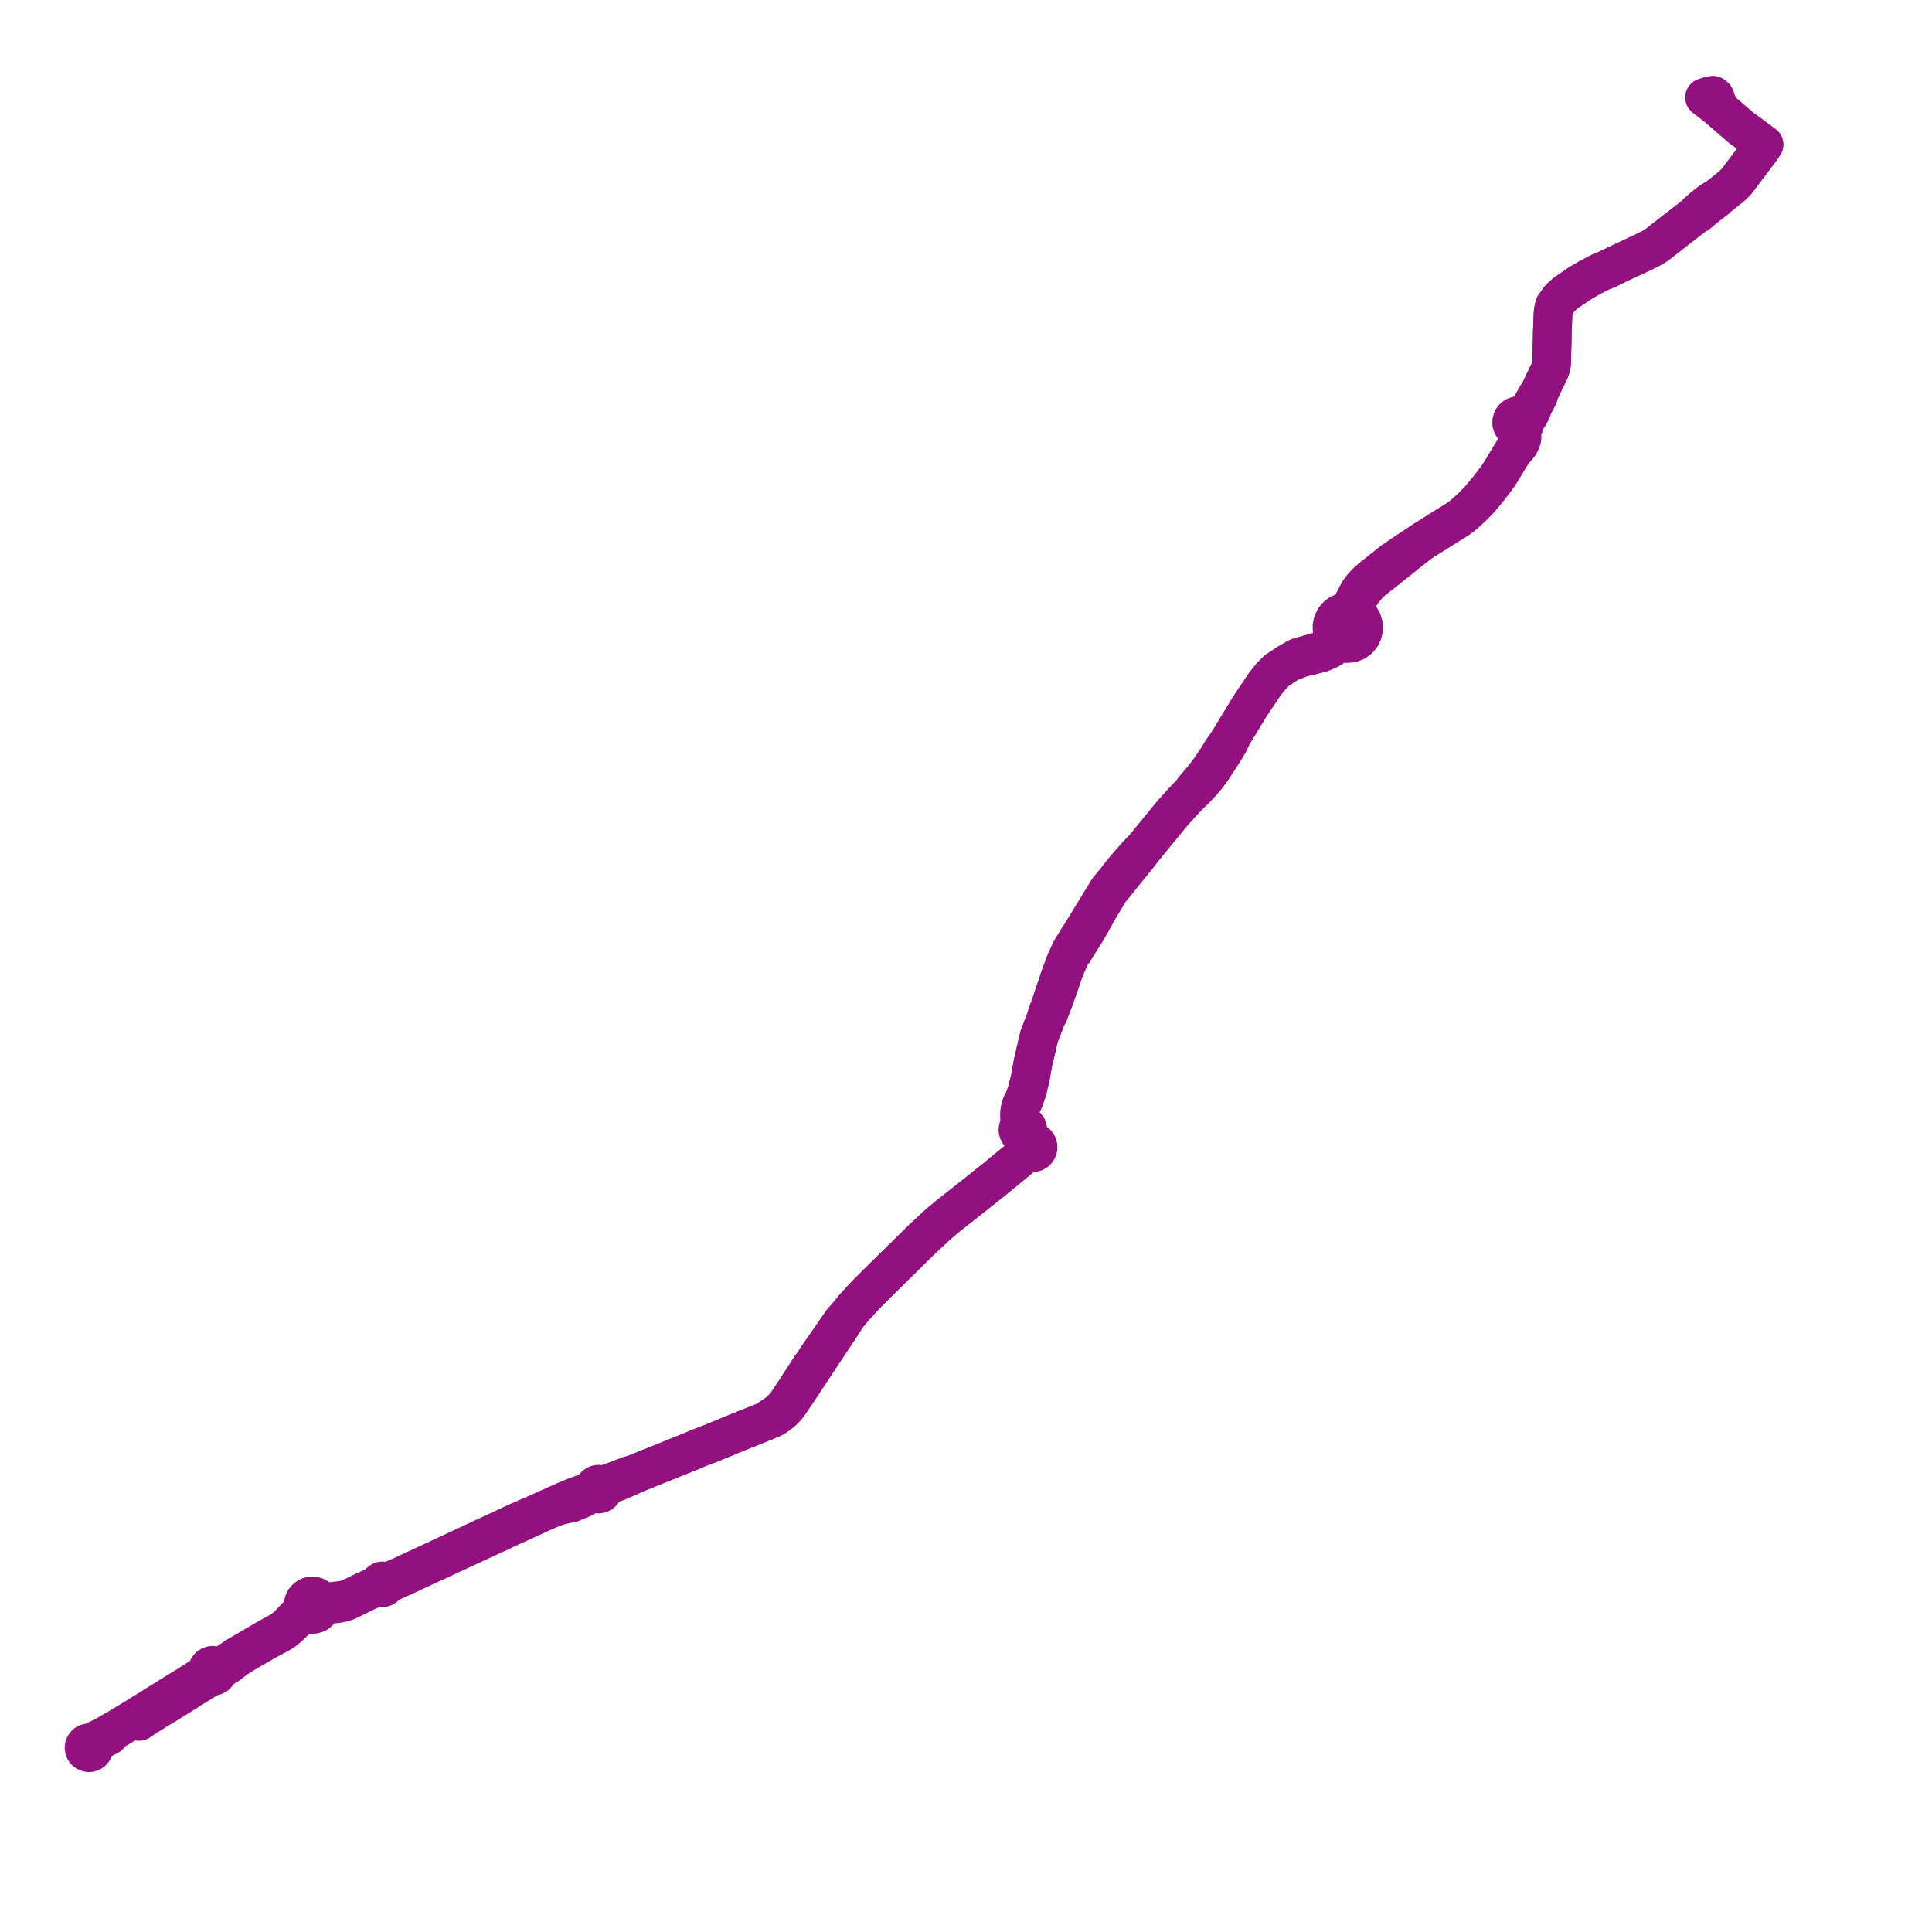     
<svg width="459.861" height="459.861" version="1.1"
     xmlns="http://www.w3.org/2000/svg">

  <title>Plan de ligne</title>
  <desc>Du 2022-02-24 au 9999-01-01</desc>

<path d='M 33.132 409.74 L 34.637 408.705 L 35.763 408.008 L 37.955 406.658 L 39.23 405.897 L 48.869 399.873 L 49.117 399.718 L 49.632 399.424 L 50.068 399.212 L 50.389 399.086 L 50.773 399 L 51.13 398.908 L 51.317 398.796 L 51.447 398.718 L 51.699 398.447 L 51.865 398.115 L 51.924 397.947 L 52.393 397.472 L 52.933 397.117 L 53.292 396.891 L 53.976 396.461 L 54.396 396.198 L 54.748 395.932 L 54.961 395.761 L 55.961 394.961 L 58.231 393.512 L 63.744 390.329 L 65.739 389.269 L 66.816 388.687 L 67.721 388.08 L 68.698 387.265 L 70.142 385.89 L 70.706 385.359 L 71.257 384.93 L 72.004 384.455 L 72.487 384.222 L 72.915 384.04 L 73.232 383.966 L 73.693 384.175 L 74.19 384.271 L 74.643 384.257 L 75.083 384.149 L 75.493 383.952 L 75.852 383.673 L 76.067 383.437 L 76.245 383.172 L 76.383 382.884 L 76.479 382.579 L 76.846 382.326 L 77.133 382.209 L 77.822 382.031 L 79.124 381.841 L 80.349 381.696 L 81.454 381.485 L 82.423 381.204 L 84.241 380.33 L 86.14 379.363 L 88.117 378.442 L 89.406 378.003 L 89.72 377.911 L 89.851 377.872 L 90.247 377.821 L 90.738 377.857 L 91.006 377.918 L 91.279 377.883 L 91.471 377.795 L 91.635 377.659 L 91.758 377.485 L 92.033 377.18 L 92.351 376.945 L 92.658 376.793 L 92.886 376.698 L 93.86 376.251 L 94.914 375.8 L 99.752 373.551 L 100.506 373.202 L 110.643 368.492 L 112.994 367.4 L 116.281 365.874 L 117.121 365.473 L 118.803 364.735 L 120.594 363.878 L 122.038 363.202 L 123.025 362.771 L 124.887 361.925 L 128.287 360.349 L 131.755 358.83 L 132.208 358.679 L 133.282 358.36 L 134.026 358.194 L 134.527 358.054 L 135.353 357.891 L 136.042 357.755 L 136.722 357.454 L 138.397 356.786 L 138.905 356.492 L 140.521 355.657 L 141.15 355.405 L 141.392 355.386 L 141.72 355.35 L 142.052 355.543 L 142.244 355.58 L 142.427 355.616 L 142.741 355.572 L 142.8 355.564 L 143.137 355.394 L 143.402 355.125 L 143.513 354.897 L 143.569 354.784 L 143.619 354.453 L 143.884 354.149 L 144.329 353.769 L 144.692 353.56 L 147.265 352.582 L 149.91 351.425 L 150.634 351.002 L 153.419 349.89 L 154.813 349.329 L 164.855 345.292 L 165.705 344.916 L 166.514 344.581 L 169.657 343.378 L 170.343 343.089 L 172.135 342.357 L 174.683 341.289 L 177.29 340.241 L 180.756 338.865 L 181.152 338.689 L 182.223 338.287 L 182.976 337.856 L 183.52 337.767 L 184.158 337.477 L 185.287 336.713 L 186.273 335.918 L 187.25 334.93 L 188.244 333.558 L 189.824 331.221 L 193.333 325.904 L 193.537 325.597 L 194.064 324.8 L 200.809 314.61 L 201.599 313.28 L 203.316 311.194 L 205.493 308.825 L 206.186 308.071 L 209.879 304.394 L 214.051 300.312 L 216.209 298.181 L 216.909 297.49 L 218.107 296.299 L 219.501 294.93 L 223.113 291.579 L 224.226 290.625 L 225.947 289.201 L 226.066 289.107 L 229.92 286.071 L 231.755 284.626 L 233.315 283.382 L 236.782 280.616 L 243.741 274.905 L 245.031 274.411 L 245.345 274.291 L 245.439 274.334 L 245.869 274.378 L 246.289 274.279 L 246.655 274.048 L 246.926 273.709 L 247.074 273.3 L 247.081 272.864 L 246.948 272.449 L 246.688 272.101 L 246.33 271.857 L 245.914 271.743 L 245.435 271.274 L 244.834 270.258 L 244.642 269.934 L 244.521 269.449 L 244.634 269.082 L 244.625 268.697 L 244.493 268.334 L 244.252 268.032 L 243.929 267.825 L 243.553 267.733 L 243.118 267.112 L 242.771 266.616 L 242.692 265.895 L 242.699 265.687 L 242.735 264.441 L 243.141 262.914 L 243.797 261.699 L 244.559 259.376 L 245.208 256.718 L 245.892 252.867 L 246.064 252.193 L 247.178 247.342 L 247.294 246.841 L 248.019 244.943 L 248.541 243.599 L 248.831 242.813 L 249.195 241.923 L 249.55 241.425 L 250.688 238.482 L 251.841 235.315 L 252.596 233.059 L 253.139 231.475 L 253.924 229.474 L 254.056 229.221 L 254.866 227.388 L 255.56 226.444 L 258.855 221.155 L 259.765 219.533 L 261.442 216.541 L 262.498 214.768 L 263.992 212.259 L 264.728 211.306 L 265.489 210.42 L 266.677 208.899 L 271.21 203.299 L 272.396 201.702 L 279.04 193.607 L 281.68 190.667 L 283.395 188.891 L 284.348 188.041 L 286.183 186.106 L 287.069 185.037 L 287.875 183.973 L 288.31 183.412 L 288.937 182.498 L 289.585 181.473 L 290.721 179.725 L 291.516 178.502 L 292.553 176.716 L 293.271 175.113 L 297.447 168.212 L 301.077 162.813 L 302.523 161.004 L 303.897 159.614 L 306.604 157.822 L 309.778 156.57 L 312.198 156.023 L 314.853 155.289 L 316.228 154.688 L 318.317 153.377 L 319.419 152.92 L 320.482 153.174 L 321.572 153.11 L 322.599 152.735 L 323.391 152.163 L 324.01 151.406 L 324.418 150.513 L 324.559 149.867 L 324.543 148.778 L 324.222 147.739 L 323.781 147.023 L 323.195 146.422 L 322.647 145.469 L 322.599 144.651 L 322.732 143.855 L 323.144 142.862 L 323.697 141.795 L 324.379 140.749 L 325.258 139.655 L 326.438 138.441 L 327.886 137.272 L 329.354 136.126 L 333.548 132.794 L 334.782 131.792 L 335.946 130.846 L 338.411 128.943 L 343.126 125.972 L 346.549 123.84 L 347.354 123.314 L 347.671 123.074 L 348.886 122.059 L 350.245 120.824 L 351.697 119.367 L 352.527 118.434 L 354.063 116.615 L 355.314 114.986 L 356.706 113.11 L 357.583 111.738 L 358.346 110.428 L 360.09 107.578 L 360.67 106.975 L 361.545 105.966 L 361.957 105.256 L 362.182 104.635 L 362.282 104.166 L 362.275 103.713 L 362.227 103.245 L 362.204 102.734 L 362.238 102.256 L 362.359 101.798 L 362.569 101.598 L 362.799 101.254 L 362.91 100.962 L 362.965 100.621 L 362.952 100.313 L 363.504 99.469 L 363.944 98.913 L 364.238 98.399 L 364.624 97.547 L 365.037 96.468 L 365.333 95.918 L 365.644 95.325 L 366.165 94.304 L 366.199 93.82 L 366.255 93.7 L 367.298 91.48 L 368.913 88.109 L 369.246 87.081 L 369.344 85.92 L 369.389 83.328 L 369.422 82.215 L 369.445 81.573 L 369.482 79.135 L 369.512 78.215 L 369.542 77.603 L 369.662 74.57 L 369.805 73.501 L 370.038 72.73 L 370.499 72.087 L 371.313 70.969 L 372.593 69.798 L 374.896 68.231 L 375.293 67.957 L 375.924 67.523 L 376.278 67.321 L 378.087 66.253 L 379.968 65.252 L 380.292 65.097 L 381.297 64.582 L 381.909 64.388 L 382.403 64.156 L 383.164 63.797 L 383.307 63.73 L 385.974 62.439 L 390.284 60.433 L 391.193 60.014 L 391.73 59.72 L 392.782 59.245 L 394.275 58.342 L 397.371 55.938 L 400.688 53.347 L 401.061 53.071 L 403.686 51.033 L 404.024 50.955 L 405.977 49.345 L 408.257 47.585 L 408.407 47.337 L 410.721 45.494 L 412.125 44.374 L 413.364 43.148 L 418.747 36.02 L 419.861 34.403 L 414.406 30.392 L 413.503 29.612 L 408.846 25.588 L 408.876 24.933 L 408.522 23.969 L 408.179 23.031 L 407.745 22.669 L 407.079 22.745 L 406.338 23.002 L 405.714 23.187 L 408.263 25.14' fill='transparent' stroke='#93117e' stroke-linecap='round' stroke-linejoin='round' stroke-width='9.197'/><path d='M 408.263 25.14 L 408.846 25.588 L 413.503 29.612 L 414.406 30.392 L 419.861 34.403 L 418.747 36.02 L 413.364 43.148 L 412.125 44.374 L 410.721 45.494 L 408.407 47.337 L 407.998 47.439 L 406.79 48.238 L 405.487 49.282 L 405.085 49.617 L 403.799 50.76 L 403.686 51.033 L 401.061 53.071 L 400.688 53.347 L 397.371 55.938 L 394.275 58.342 L 392.782 59.245 L 391.73 59.72 L 391.193 60.014 L 390.284 60.433 L 385.974 62.439 L 383.307 63.73 L 383.164 63.797 L 382.403 64.156 L 381.909 64.388 L 381.297 64.582 L 380.292 65.097 L 379.968 65.252 L 378.087 66.253 L 376.278 67.321 L 375.924 67.523 L 375.293 67.957 L 374.896 68.231 L 372.593 69.798 L 371.313 70.969 L 370.499 72.087 L 370.038 72.73 L 369.805 73.501 L 369.662 74.57 L 369.542 77.603 L 369.512 78.215 L 369.482 79.135 L 369.445 81.573 L 369.422 82.215 L 369.389 83.328 L 369.344 85.92 L 369.246 87.081 L 368.913 88.109 L 367.298 91.48 L 366.255 93.7 L 366.199 93.82 L 365.811 94.184 L 365.382 94.958 L 364.938 95.689 L 364.633 96.283 L 364.381 96.909 L 364.067 97.719 L 363.738 98.522 L 363.501 98.838 L 363.136 99.055 L 362.71 99.154 L 362.261 99.203 L 361.901 99.023 L 361.589 98.949 L 361.167 98.95 L 360.659 99.113 L 360.323 99.348 L 360.108 99.589 L 359.942 99.876 L 359.814 100.329 L 359.821 100.793 L 359.956 101.23 L 360.204 101.605 L 360.491 101.859 L 360.864 102.049 L 361.377 102.545 L 361.644 102.928 L 361.779 103.392 L 361.812 103.885 L 361.756 104.372 L 361.598 104.898 L 361.325 105.468 L 360.09 107.578 L 358.346 110.428 L 357.583 111.738 L 356.706 113.11 L 355.314 114.986 L 354.063 116.615 L 352.527 118.434 L 351.697 119.367 L 350.245 120.824 L 348.886 122.059 L 347.671 123.074 L 347.354 123.314 L 346.549 123.84 L 343.126 125.972 L 338.411 128.943 L 336.385 130.259 L 333.905 131.907 L 331.484 133.557 L 330.839 134.068 L 327.872 136.418 L 327.026 137.077 L 326.102 137.86 L 324.991 138.882 L 324.174 139.802 L 323.511 140.719 L 322.799 141.949 L 321.558 144.493 L 321.072 145.198 L 320.536 145.579 L 319.68 145.743 L 318.884 146.101 L 318.172 146.651 L 317.61 147.355 L 317.227 148.172 L 317.046 149.057 L 317.077 149.96 L 317.252 150.658 L 317.555 151.311 L 317.396 152.226 L 316.873 153.169 L 315.613 154.138 L 314.375 154.894 L 308.85 156.488 L 306.604 157.822 L 303.897 159.614 L 302.523 161.004 L 301.077 162.813 L 297.447 168.212 L 293.271 175.113 L 292.748 175.92 L 292.109 176.905 L 290.875 178.675 L 289.701 180.564 L 288.668 182.124 L 288.174 182.825 L 287.863 183.274 L 287.22 184.113 L 286.298 185.304 L 284.234 187.76 L 283.395 188.891 L 281.68 190.667 L 279.04 193.607 L 272.396 201.702 L 270.735 203.394 L 268.027 206.473 L 266.597 208.233 L 265.242 209.967 L 265.088 210.15 L 264.392 210.986 L 264.28 211.119 L 263.594 212.028 L 257.955 221.261 L 255.02 225.918 L 254.562 226.882 L 254.356 227.337 L 253.944 228.24 L 253.683 228.791 L 253.573 229.044 L 253.185 230.055 L 252.645 231.544 L 252.105 233.008 L 251.673 234.387 L 250.882 236.638 L 250.063 239.166 L 249.236 241.339 L 249.195 241.923 L 248.831 242.813 L 248.541 243.599 L 248.019 244.943 L 247.294 246.841 L 247.178 247.342 L 246.064 252.193 L 245.892 252.867 L 245.208 256.718 L 244.559 259.376 L 243.797 261.699 L 243.141 262.914 L 242.735 264.441 L 242.699 265.687 L 242.692 265.895 L 242.771 266.616 L 242.791 267.215 L 242.803 267.61 L 242.814 267.93 L 242.542 268.183 L 242.361 268.51 L 242.29 268.876 L 242.309 269.136 L 242.384 269.385 L 242.511 269.612 L 242.683 269.805 L 242.946 269.983 L 243.246 270.085 L 243.561 270.102 L 243.904 270.504 L 244.059 270.762 L 244.472 271.452 L 244.615 271.692 L 244.697 271.976 L 244.768 272.224 L 244.554 272.604 L 244.475 273.032 L 244.29 273.969 L 243.741 274.905 L 236.782 280.616 L 233.315 283.382 L 231.755 284.626 L 229.92 286.071 L 226.066 289.107 L 225.947 289.201 L 224.226 290.625 L 223.113 291.579 L 219.501 294.93 L 218.107 296.299 L 216.909 297.49 L 216.209 298.181 L 214.051 300.312 L 209.879 304.394 L 206.186 308.071 L 205.493 308.825 L 203.316 311.194 L 201.599 313.28 L 200.457 314.498 L 194.624 322.94 L 193.247 325.005 L 192.923 325.401 L 192.378 326.257 L 188.665 331.958 L 187.976 333.011 L 186.946 334.53 L 185.998 335.49 L 184.979 336.376 L 183.959 337.11 L 183.387 337.438 L 182.976 337.856 L 182.223 338.287 L 181.152 338.689 L 180.756 338.865 L 177.29 340.241 L 174.683 341.289 L 172.135 342.357 L 170.343 343.089 L 169.657 343.378 L 166.514 344.581 L 165.705 344.916 L 164.855 345.292 L 154.813 349.329 L 153.419 349.89 L 150.634 351.002 L 149.828 351.164 L 148.211 351.766 L 147.174 352.203 L 144.565 353.133 L 144.087 353.269 L 143.638 353.365 L 143.258 353.394 L 142.889 353.354 L 142.75 353.319 L 142.577 353.276 L 142.255 353.287 L 141.949 353.387 L 141.683 353.567 L 141.48 353.806 L 141.348 354.089 L 141.194 354.338 L 140.965 354.568 L 140.545 354.84 L 140.222 354.977 L 139.237 355.376 L 138.683 355.6 L 137.473 356.011 L 136.137 356.546 L 134.781 357.106 L 128.037 360.126 L 122.542 362.534 L 118.632 364.355 L 118.344 364.489 L 116.859 365.175 L 116.142 365.517 L 105.595 370.435 L 103.113 371.592 L 100.113 372.992 L 95.743 375.029 L 93.115 376.166 L 92.775 376.284 L 92.307 376.447 L 91.971 376.484 L 91.485 376.422 L 91.295 376.331 L 91.088 376.292 L 90.878 376.308 L 90.655 376.392 L 90.466 376.538 L 90.327 376.733 L 90.251 376.961 L 89.833 377.267 L 89.535 377.439 L 89.445 377.491 L 88.778 377.778 L 88.023 378.118 L 86.588 378.766 L 84.173 379.946 L 82.245 380.775 L 79.454 381.13 L 78.192 381.215 L 77.396 381.11 L 76.678 381.035 L 76.383 380.98 L 76.207 380.9 L 75.82 380.431 L 75.321 380.088 L 74.748 379.895 L 74.415 379.859 L 74.081 379.875 L 73.754 379.941 L 73.439 380.058 L 73.147 380.222 L 72.882 380.428 L 72.49 380.901 L 72.243 381.467 L 72.161 382.078 L 72.249 382.689 L 72.037 383.12 L 71.736 383.574 L 71.319 384.064 L 70.861 384.466 L 70.31 385.009 L 69.781 385.561 L 68.367 387.021 L 67.428 387.787 L 66.595 388.344 L 65.539 388.912 L 63.59 389.992 L 56.236 394.294 L 54.686 395.359 L 54.347 395.561 L 53.267 396.243 L 52.582 396.673 L 52.318 396.753 L 51.962 396.788 L 51.567 396.779 L 51.434 396.659 L 51.286 396.557 L 51.125 396.477 L 50.937 396.416 L 50.741 396.384 L 50.543 396.382 L 50.346 396.411 L 50.127 396.482 L 49.92 396.593 L 49.736 396.739 L 49.58 396.918 L 49.46 397.12 L 49.382 397.324 L 49.339 397.536 L 49.331 397.753 L 49.218 397.939 L 48.983 398.249 L 48.574 398.552 L 48.066 398.927 L 46.912 399.708 L 45.871 400.382 L 44.649 401.149 L 40.793 403.53 L 38.102 405.199 L 37.337 405.673 L 36.66 406.095 L 32.241 408.85 L 27.94 411.457 L 26.536 412.239 L 25.032 413.136 L 23.992 413.659 L 22.758 414.214 L 22.601 414.319 L 22.178 414.603 L 21.923 414.703 L 21.503 414.87 L 21.148 414.823 L 20.796 414.886 L 20.478 415.052 L 20.226 415.308 L 20.061 415.629 L 20 415.996 L 20.055 416.364 L 20.157 416.599 L 20.33 416.83 L 20.554 417.012 L 20.847 417.145 L 21.165 417.192 L 21.483 417.149 L 21.778 417.022 L 21.99 416.857 L 22.159 416.65 L 22.277 416.409 L 22.339 416.146 L 22.347 415.981 L 22.332 415.815 L 22.31 415.714 L 22.335 415.537 L 22.43 415.332 L 22.606 415.064 L 22.798 414.846 L 23.019 414.654 L 23.31 414.477 L 25.887 413.2' fill='transparent' stroke='#93117e' stroke-linecap='round' stroke-linejoin='round' stroke-width='9.197'/>
</svg>
